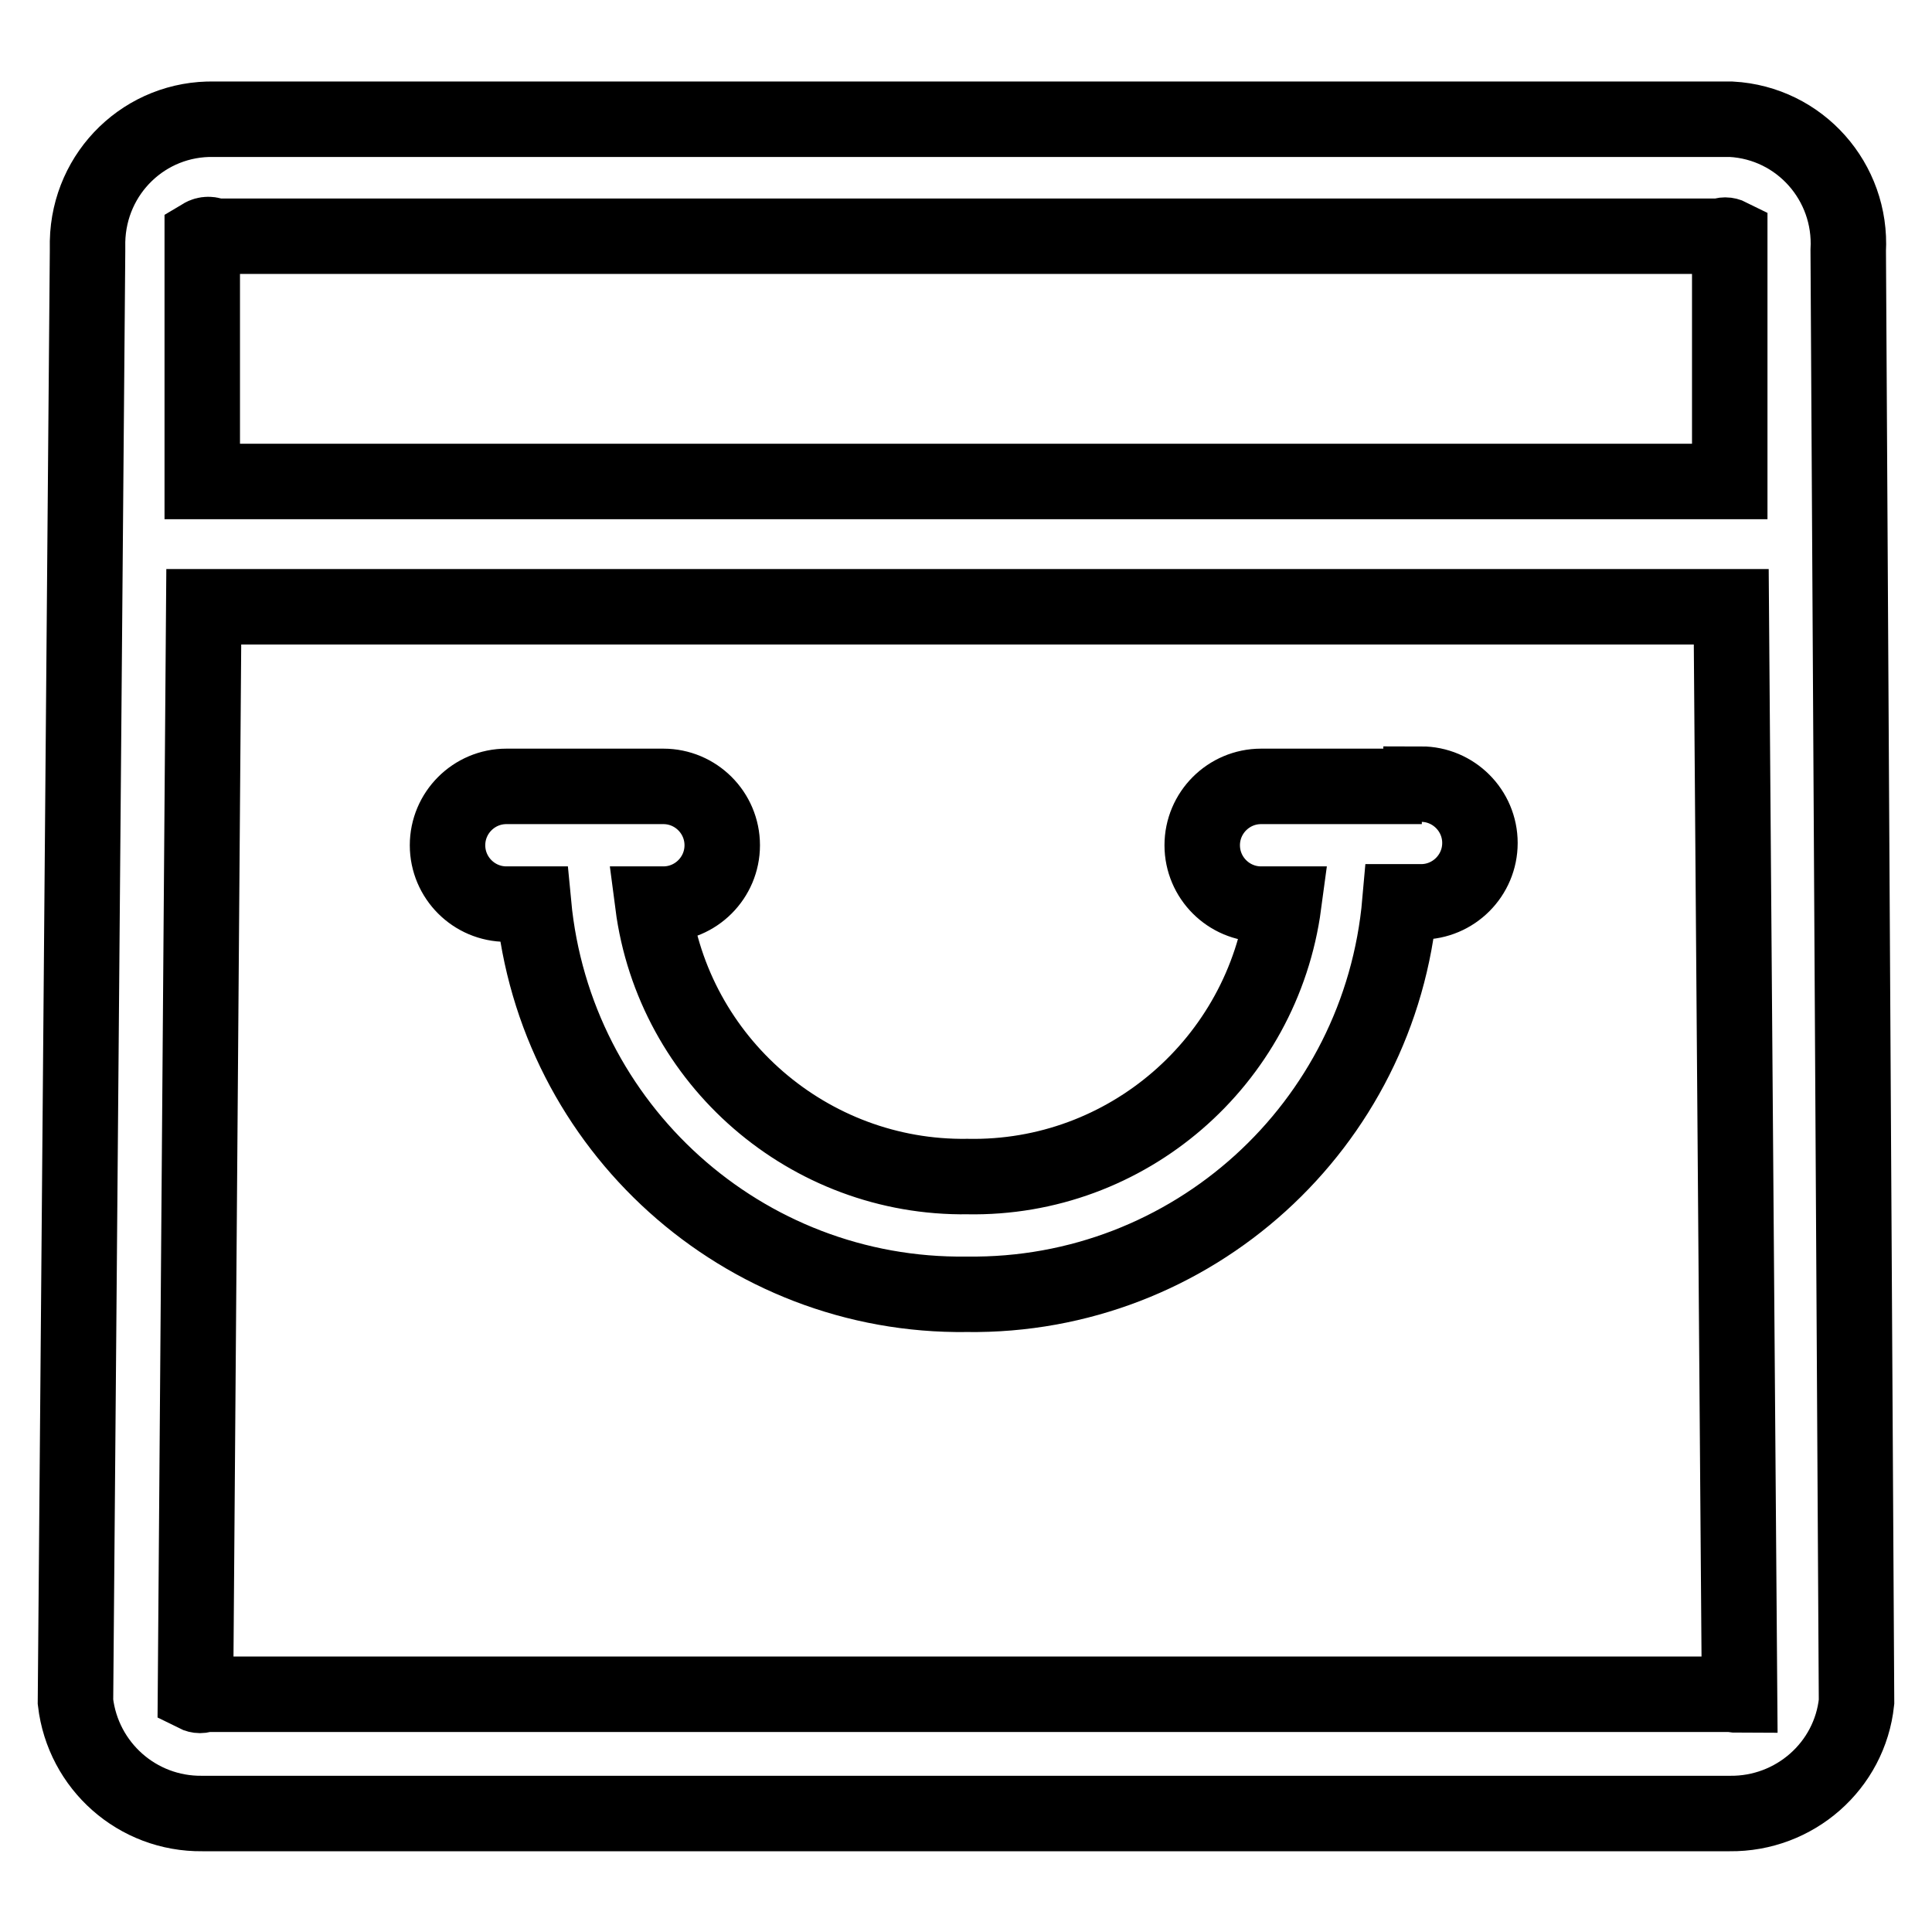 <?xml version="1.0" encoding="utf-8"?>
<!-- Svg Vector Icons : http://www.onlinewebfonts.com/icon -->
<!DOCTYPE svg PUBLIC "-//W3C//DTD SVG 1.1//EN" "http://www.w3.org/Graphics/SVG/1.1/DTD/svg11.dtd">
<svg version="1.1" xmlns="http://www.w3.org/2000/svg" xmlns:xlink="http://www.w3.org/1999/xlink" x="0px" y="0px" viewBox="0 0 256 256" enable-background="new 0 0 256 256" xml:space="preserve">
<g> <path stroke-width="10" fill-opacity="0" stroke="#000000"  d="M188.4,104.2h-21.3c-4.3,0-7.8,3.5-7.8,7.8c0,4.3,3.5,7.8,7.8,7.8h3c-2.8,20.9-20.8,36.5-41.9,36.1 c-21,0.3-39-15.3-41.7-36.1h1.4c4.3,0,7.8-3.5,7.8-7.8c0-4.3-3.5-7.8-7.8-7.8H67.1c-4.3,0-7.8,3.5-7.8,7.8c0,4.3,3.5,7.8,7.8,7.8 h3.6c2.8,29.6,27.8,52.1,57.4,51.7c29.8,0.4,54.8-22.3,57.4-52h2.8c4.3,0,7.8-3.5,7.8-7.8c0-4.3-3.5-7.8-7.8-7.8V104.2z"/> <path stroke-width="10" fill-opacity="0" stroke="#000000"  d="M244.9,33.2c0.5-9.1-6.4-16.9-15.5-17.4c-0.5,0-1,0-1.4,0H28.4c-9.1-0.2-16.6,7-16.8,16.2 c0,0.4,0,0.9,0,1.3L10,225.5c1,8.5,8.2,14.9,16.8,14.8h202.4c8.6,0.1,15.9-6.3,16.8-14.8L244.9,33.2z M28.4,31.3h199.6 c0.4-0.2,0.8-0.2,1.2,0v32.5H26.8V32.7v-1.4C27.3,31,27.9,31,28.4,31.3L28.4,31.3z M229.5,224.5H27.1c-0.4,0.2-0.8,0.2-1.2,0 L27,80.4h202.4l1.1,144.2C230.1,224.6,229.8,224.6,229.5,224.5z"/></g>
</svg>